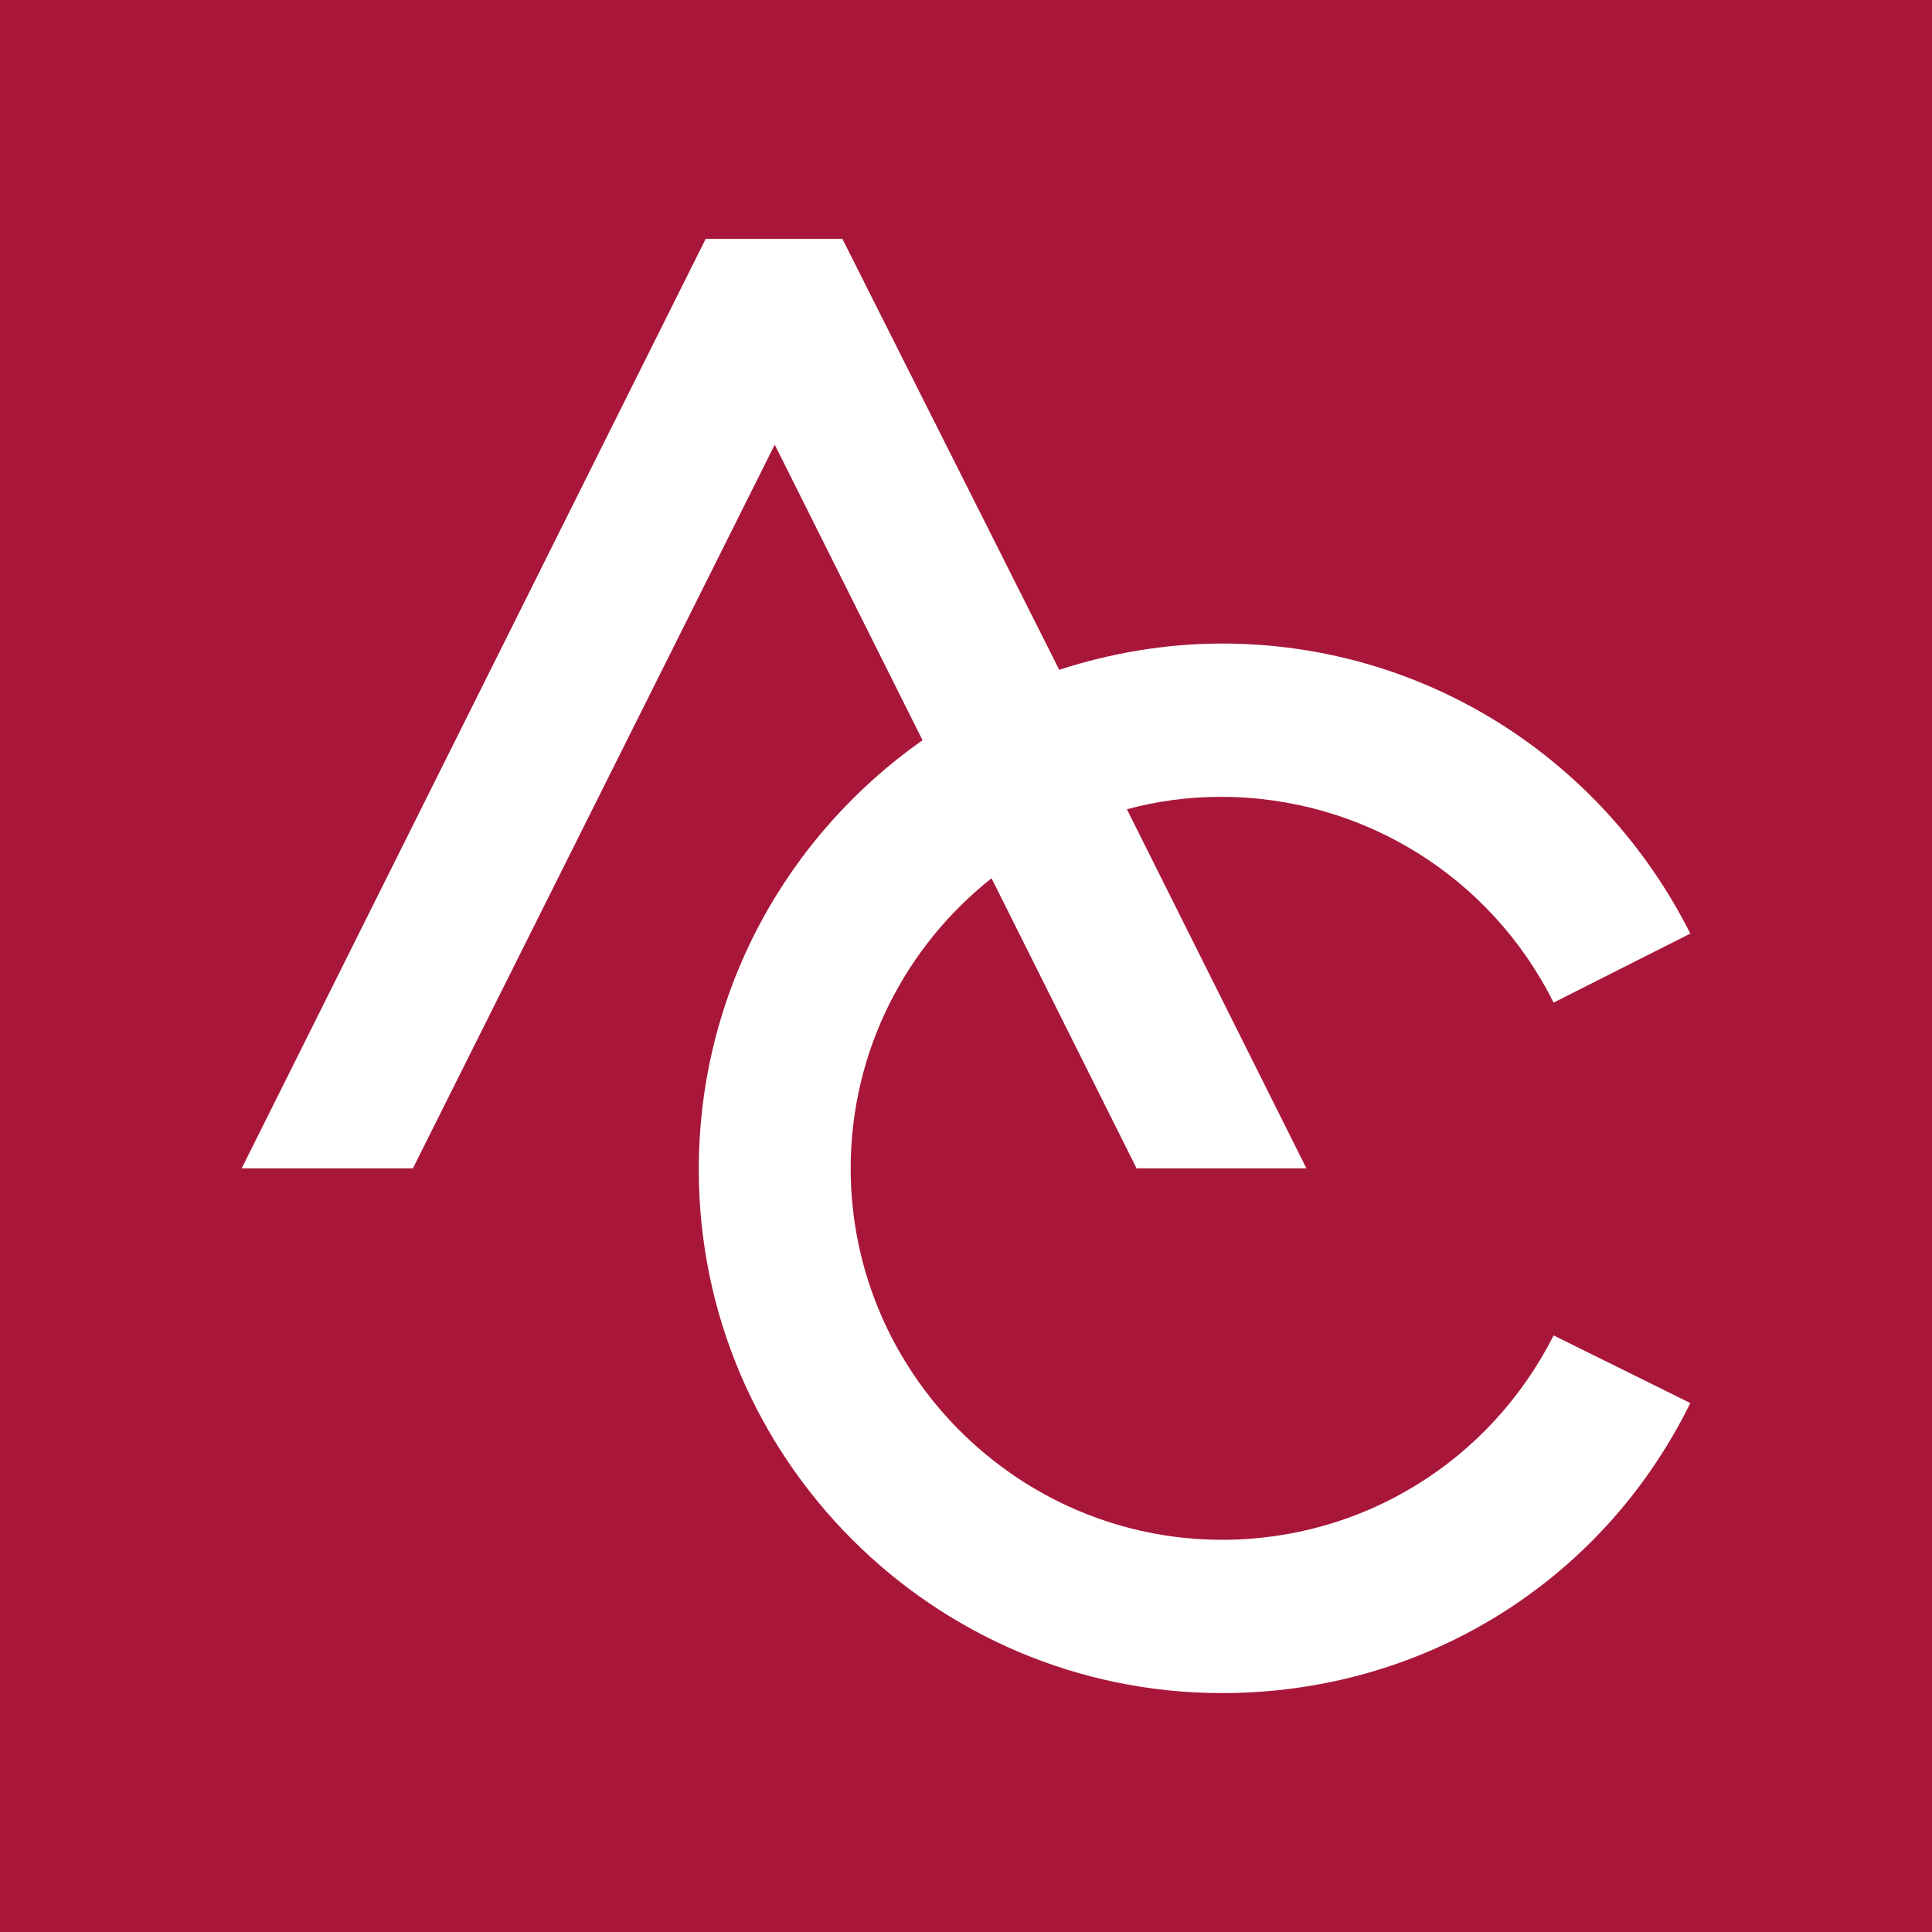 <svg width="32" height="32" viewBox="0 0 32 32" fill="none" xmlns="http://www.w3.org/2000/svg">
<rect x="0" y="0" width="32" height="32" fill="#808080" stroke="none"/>
<g clip-path="url(#clip0_1_86)">
<path d="M32 0H0V32H32V0Z" fill="#A81739"/>
<path d="M20.243 25.504C16.858 25.504 14.09 22.736 14.09 19.351C14.09 17.407 15.005 15.668 16.423 14.547L18.825 19.351H21.638L18.665 13.404C19.168 13.267 19.694 13.198 20.22 13.198C22.553 13.198 24.68 14.502 25.733 16.606L27.997 15.463C26.51 12.512 23.537 10.659 20.243 10.659C19.305 10.659 18.39 10.819 17.544 11.094L13.953 3.957H11.688L4.003 19.351H6.839L12.832 7.365L15.28 12.26C13.038 13.838 11.574 16.423 11.574 19.374C11.574 24.154 15.463 28.043 20.243 28.043C23.56 28.043 26.533 26.213 27.997 23.239L25.733 22.119C24.68 24.2 22.576 25.504 20.243 25.504Z" fill="white"/>
</g>
<defs>
<clipPath id="clip0_1_86">
<rect width="32" height="32" fill="white"/>
</clipPath>
</defs>
</svg>
